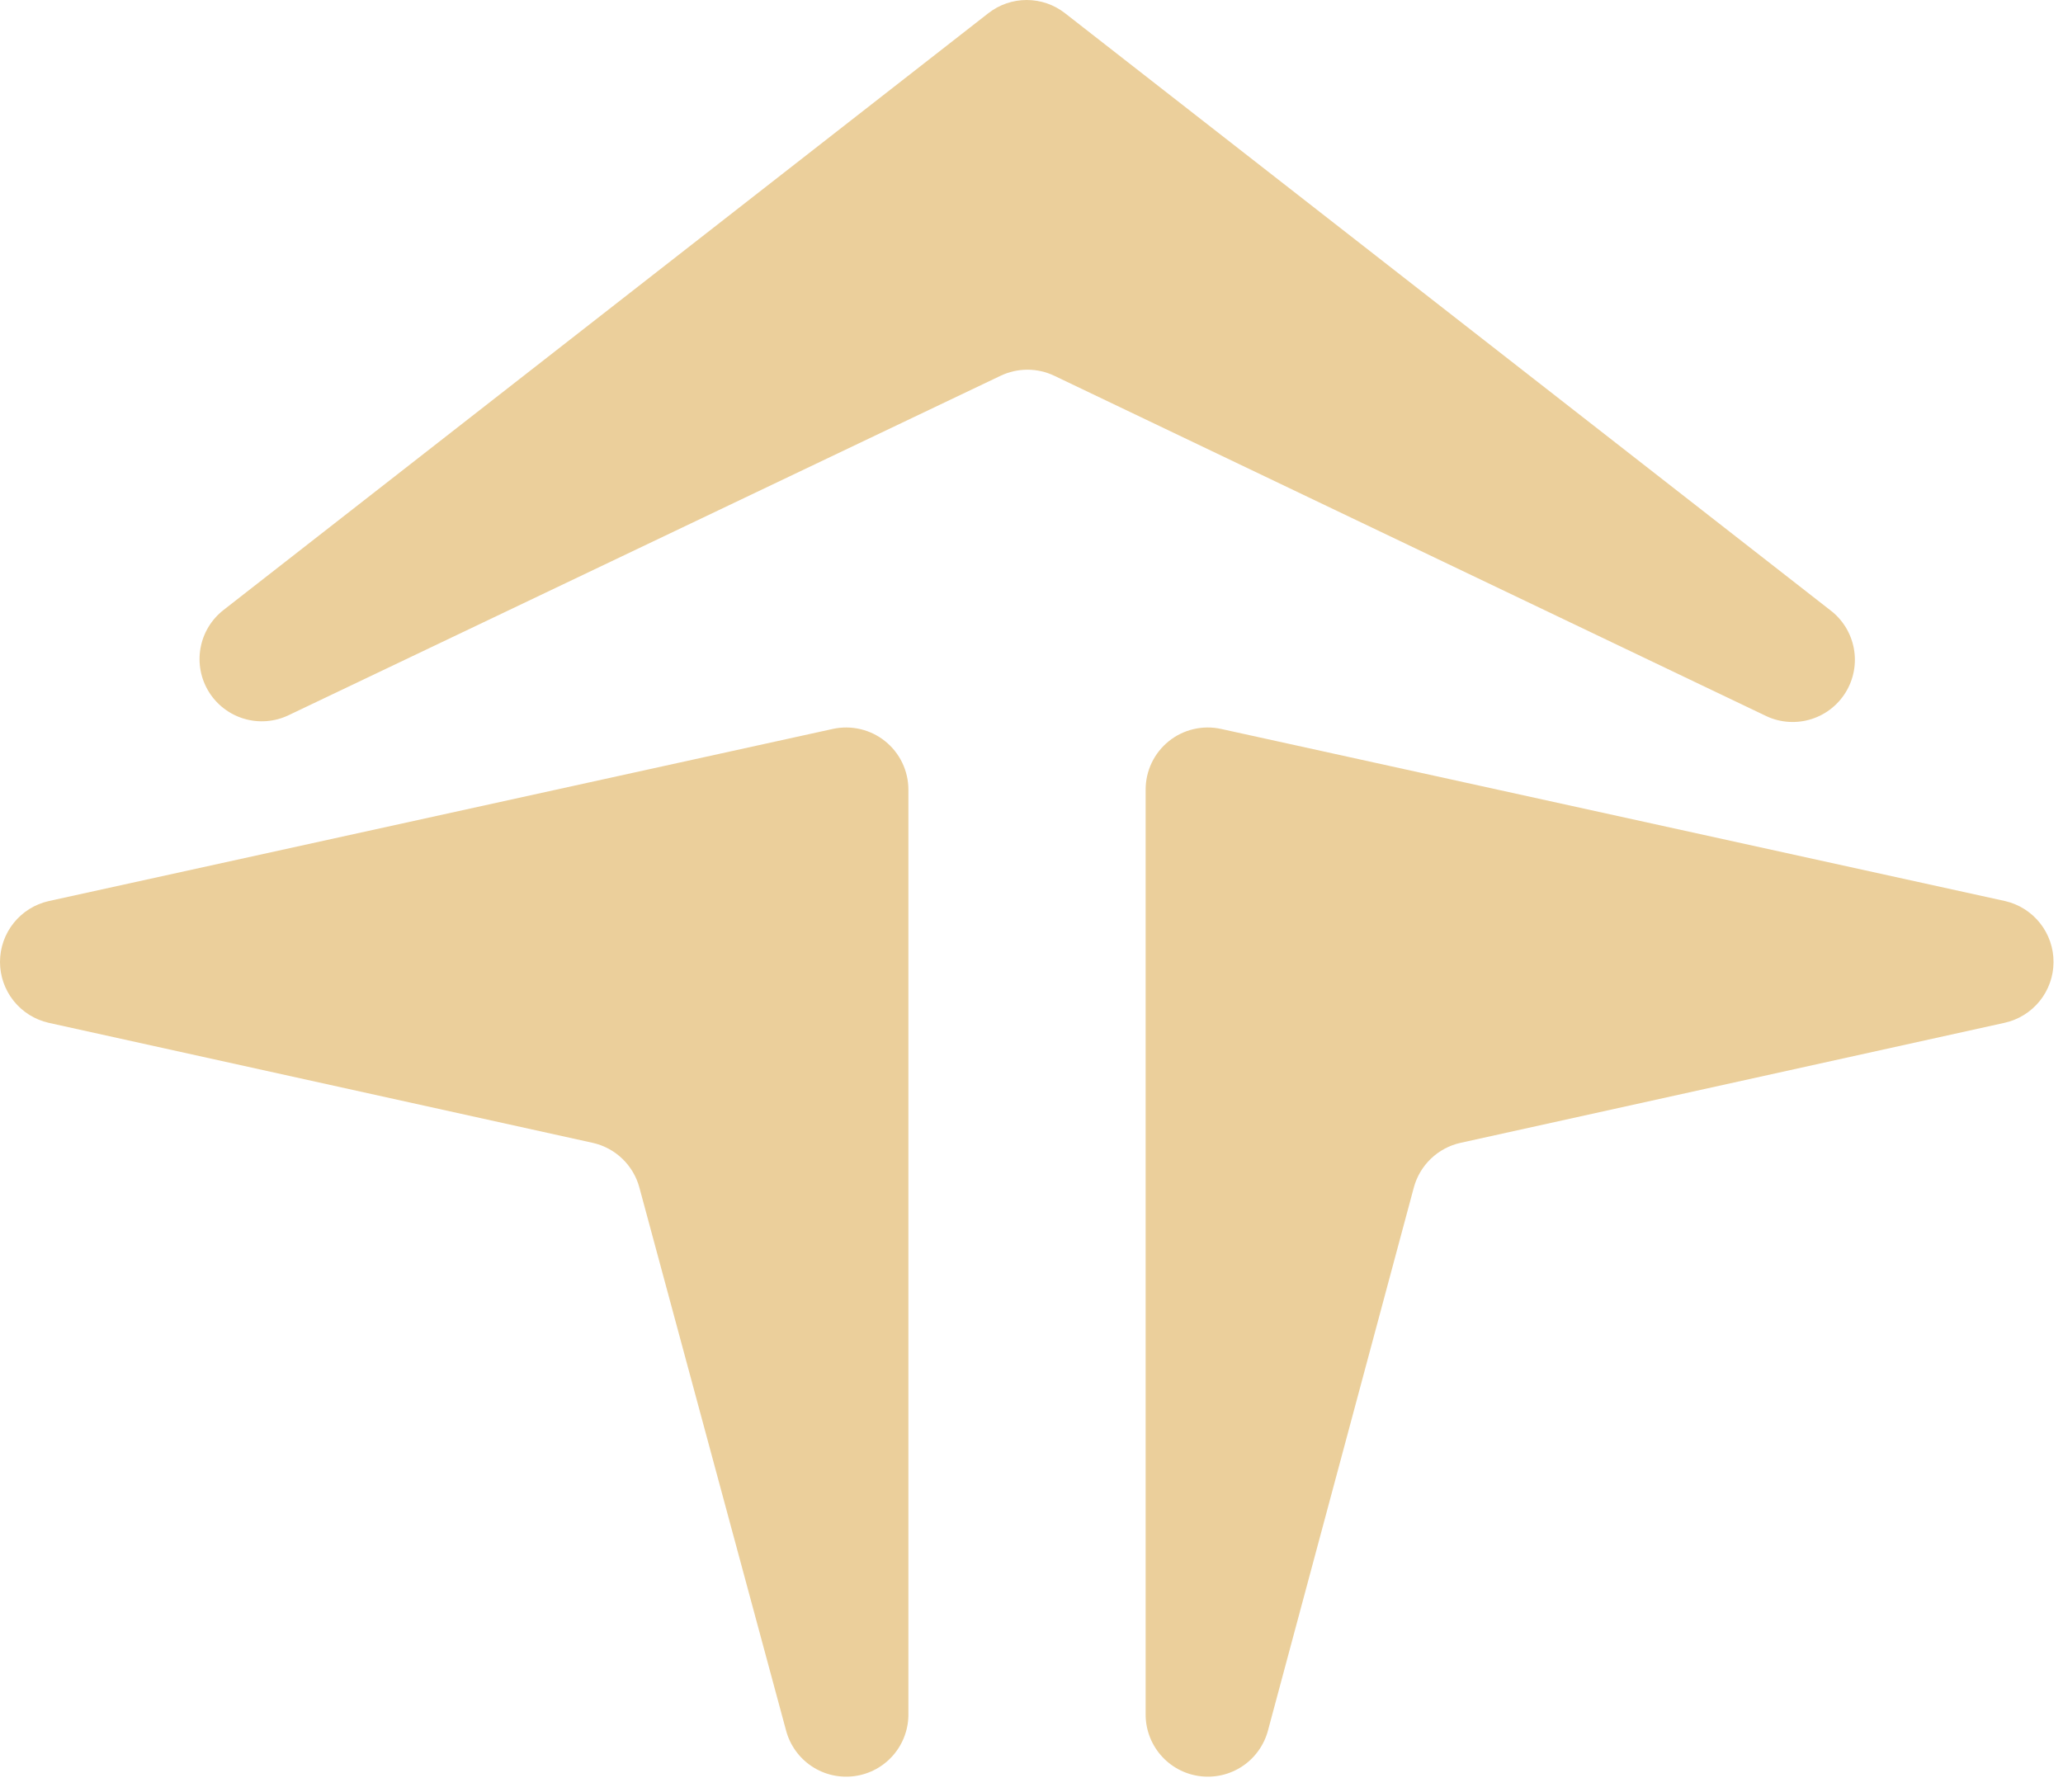 <?xml version="1.0" encoding="UTF-8"?> <svg xmlns="http://www.w3.org/2000/svg" width="122" height="106" viewBox="0 0 122 106" fill="none"> <path d="M104.35 42.307L62.35 22.227C61.853 21.99 61.31 21.867 60.76 21.867C60.21 21.867 59.666 21.99 59.17 22.227L17.06 42.307C16.242 42.696 15.309 42.77 14.441 42.514C13.572 42.258 12.828 41.691 12.351 40.921C11.874 40.151 11.698 39.232 11.857 38.34C12.015 37.448 12.497 36.646 13.21 36.087L58.44 0.787C59.089 0.277 59.89 0 60.715 0C61.54 0 62.341 0.277 62.99 0.787L108.23 36.087C108.964 36.641 109.464 37.45 109.631 38.354C109.799 39.258 109.622 40.192 109.135 40.972C108.649 41.752 107.888 42.322 107.002 42.569C106.116 42.816 105.17 42.723 104.35 42.307V42.307Z" fill="#EBCF9B"></path> <path d="M118.54 60.498L86.37 67.597C85.713 67.744 85.108 68.067 84.622 68.533C84.135 68.998 83.785 69.588 83.61 70.237L74.99 102.337C74.762 103.209 74.223 103.967 73.474 104.468C72.725 104.968 71.818 105.177 70.926 105.053C70.033 104.93 69.217 104.484 68.632 103.799C68.046 103.114 67.733 102.238 67.75 101.337V46.708C67.749 46.157 67.871 45.613 68.109 45.116C68.346 44.62 68.693 44.183 69.122 43.838C69.551 43.493 70.053 43.249 70.589 43.125C71.125 43 71.683 42.997 72.22 43.117L118.58 53.297C119.396 53.486 120.125 53.947 120.644 54.604C121.164 55.261 121.445 56.075 121.44 56.913C121.436 57.751 121.146 58.563 120.619 59.214C120.092 59.865 119.359 60.318 118.54 60.498V60.498Z" fill="#EBCF9B"></path> <path d="M2.88 60.498L35.05 67.597C35.707 67.744 36.312 68.067 36.798 68.533C37.285 68.998 37.635 69.588 37.81 70.237L46.48 102.337C46.708 103.209 47.247 103.967 47.996 104.468C48.745 104.968 49.652 105.177 50.544 105.053C51.437 104.93 52.253 104.484 52.838 103.799C53.423 103.114 53.737 102.238 53.72 101.337V46.708C53.72 46.156 53.596 45.612 53.357 45.116C53.118 44.619 52.771 44.182 52.341 43.838C51.911 43.493 51.409 43.249 50.873 43.125C50.336 43 49.778 42.998 49.24 43.117L2.88 53.297C2.063 53.481 1.332 53.938 0.809 54.592C0.285 55.247 0 56.06 0 56.898C0 57.735 0.285 58.548 0.809 59.203C1.332 59.857 2.063 60.313 2.88 60.498V60.498Z" fill="#EBCF9B"></path> </svg> 
